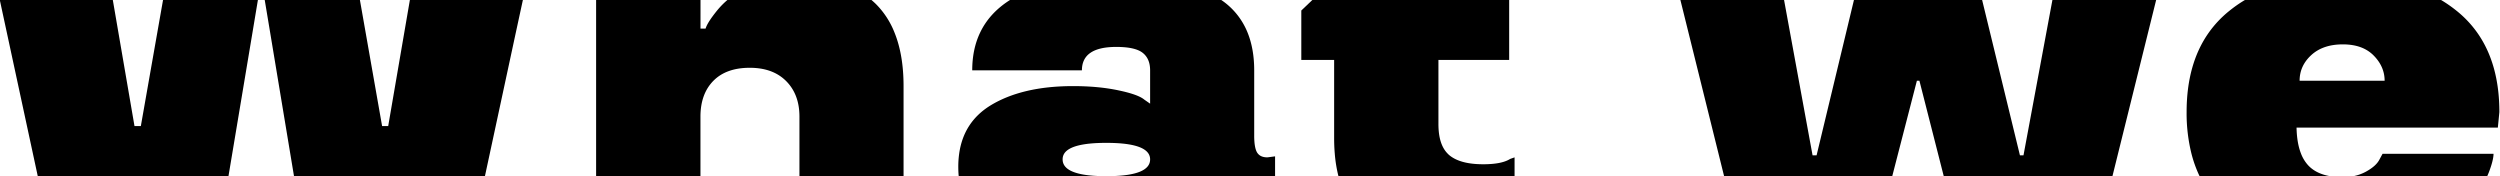 <?xml version="1.0" encoding="UTF-8"?> <svg xmlns="http://www.w3.org/2000/svg" id="Слой_1" data-name="Слой 1" viewBox="0 0 2753 194"> <title>Монтажная область 46</title> <path d="M179.54,0,173.2,36,155.1,138.82h-7L130.42,36,124.23,0H-.21L7.55,36,36.21,169l5.38,25h210l4.18-25L278,36l6-36ZM451.36,0l-6.19,36L427.49,138.82h-6.72L402.67,36,396.33,0H291.52l6,36,22.09,133,4.15,25H534l5.38-25L568,36,575.8,0Z"></path> <path d="M985.08,36A92.42,92.42,0,0,0,964.42,4.31Q962.11,2.08,959.68,0H801a91.06,91.06,0,0,0-11.12,11.31q-10.92,13.45-12.89,20.18h-5.6V0H656.44V194h114.9V128.45q0-24.93,14.15-39.37T825.7,74.65q25.5,0,40.08,14.71t14.57,39.09V194H995V94.82Q995,60.56,985.08,36Z"></path> <path d="M1395.7,173.29c-4.86,0-8.41-1.42-10.63-4.29a8.71,8.71,0,0,1-.72-1q-3.23-5.31-3.22-18.77V77.45q0-23.47-7.26-41.45a78.5,78.5,0,0,0-29-36H1112.23l-.83.52q-22,14.16-32.14,35.48-8.64,18.14-8.63,41.45h120.78q0-25.78,37.83-25.78,20.73,0,29,6.44t8.27,19.34v36.71l-6.44-4.48q-6.73-5.61-28-10.09-22.14-4.77-50.44-4.77-56.32,0-91.36,21.58-29.11,18.17-34,52.6a101.57,101.57,0,0,0-1,14.66q0,5.33.47,10.34h158.94q-44.52-.69-44.51-18.47A11.65,11.65,0,0,1,1172,169q7.68-11.69,46.29-11.68T1264.6,169a11.65,11.65,0,0,1,1.91,6.53q0,17.77-44.51,18.47h182.11V172.17Z"></path> <path d="M1663,175q-9.24,5.88-29.7,5.88-25.23,0-37.27-9.94A24.73,24.73,0,0,1,1594,169q-10-10.23-10-32.42V66h77.9V0H1445.14L1433,11.59V66h36.15v86q0,8.85.69,17a149.39,149.39,0,0,0,4.06,25h193.94V173.29Z"></path> <path d="M2260.12,0l-6.7,36-24.77,133-.38,2.05h-3.92l-.5-2.05L2191.48,36l-8.76-36H2041.57l-8.65,36-32,133-.49,2.05H1996l-.38-2.05L1971.21,36l-6.6-36H1850.45l8.93,36,33,133,6.2,25h185.16l6.45-25,20.68-80.06h2.8L2134.09,169l6.37,25h185.76l6.2-25,33-133,8.93-36Z"></path> <path d="M2727.95,36a118.51,118.51,0,0,0-22.44-23.85A146.56,146.56,0,0,0,2688.11,0h-216a144.94,144.94,0,0,0-17.4,12.15A118.51,118.51,0,0,0,2432.26,36q-24.36,34.44-24.36,87.41a184.59,184.59,0,0,0,5.28,45.59,134,134,0,0,0,9,25H2565.8q-15.5-2.73-24.09-12a40.76,40.76,0,0,1-7.89-13q-4.52-11.53-4.86-28.5h221.67l1.68-17.09Q2752.31,70.45,2727.95,36ZM2532.33,88.94q0-16.53,12.89-28.31T2580,48.87q21.57,0,33.62,12,12.33,12.33,12.33,28Zm88,86.59q-3.64,7.29-14.85,13.45a48.6,48.6,0,0,1-13.74,5h147.21c.66-1.47,1.28-2.95,1.88-4.46q5-13.17,5.05-20.17H2623.68Z"></path> </svg> 
